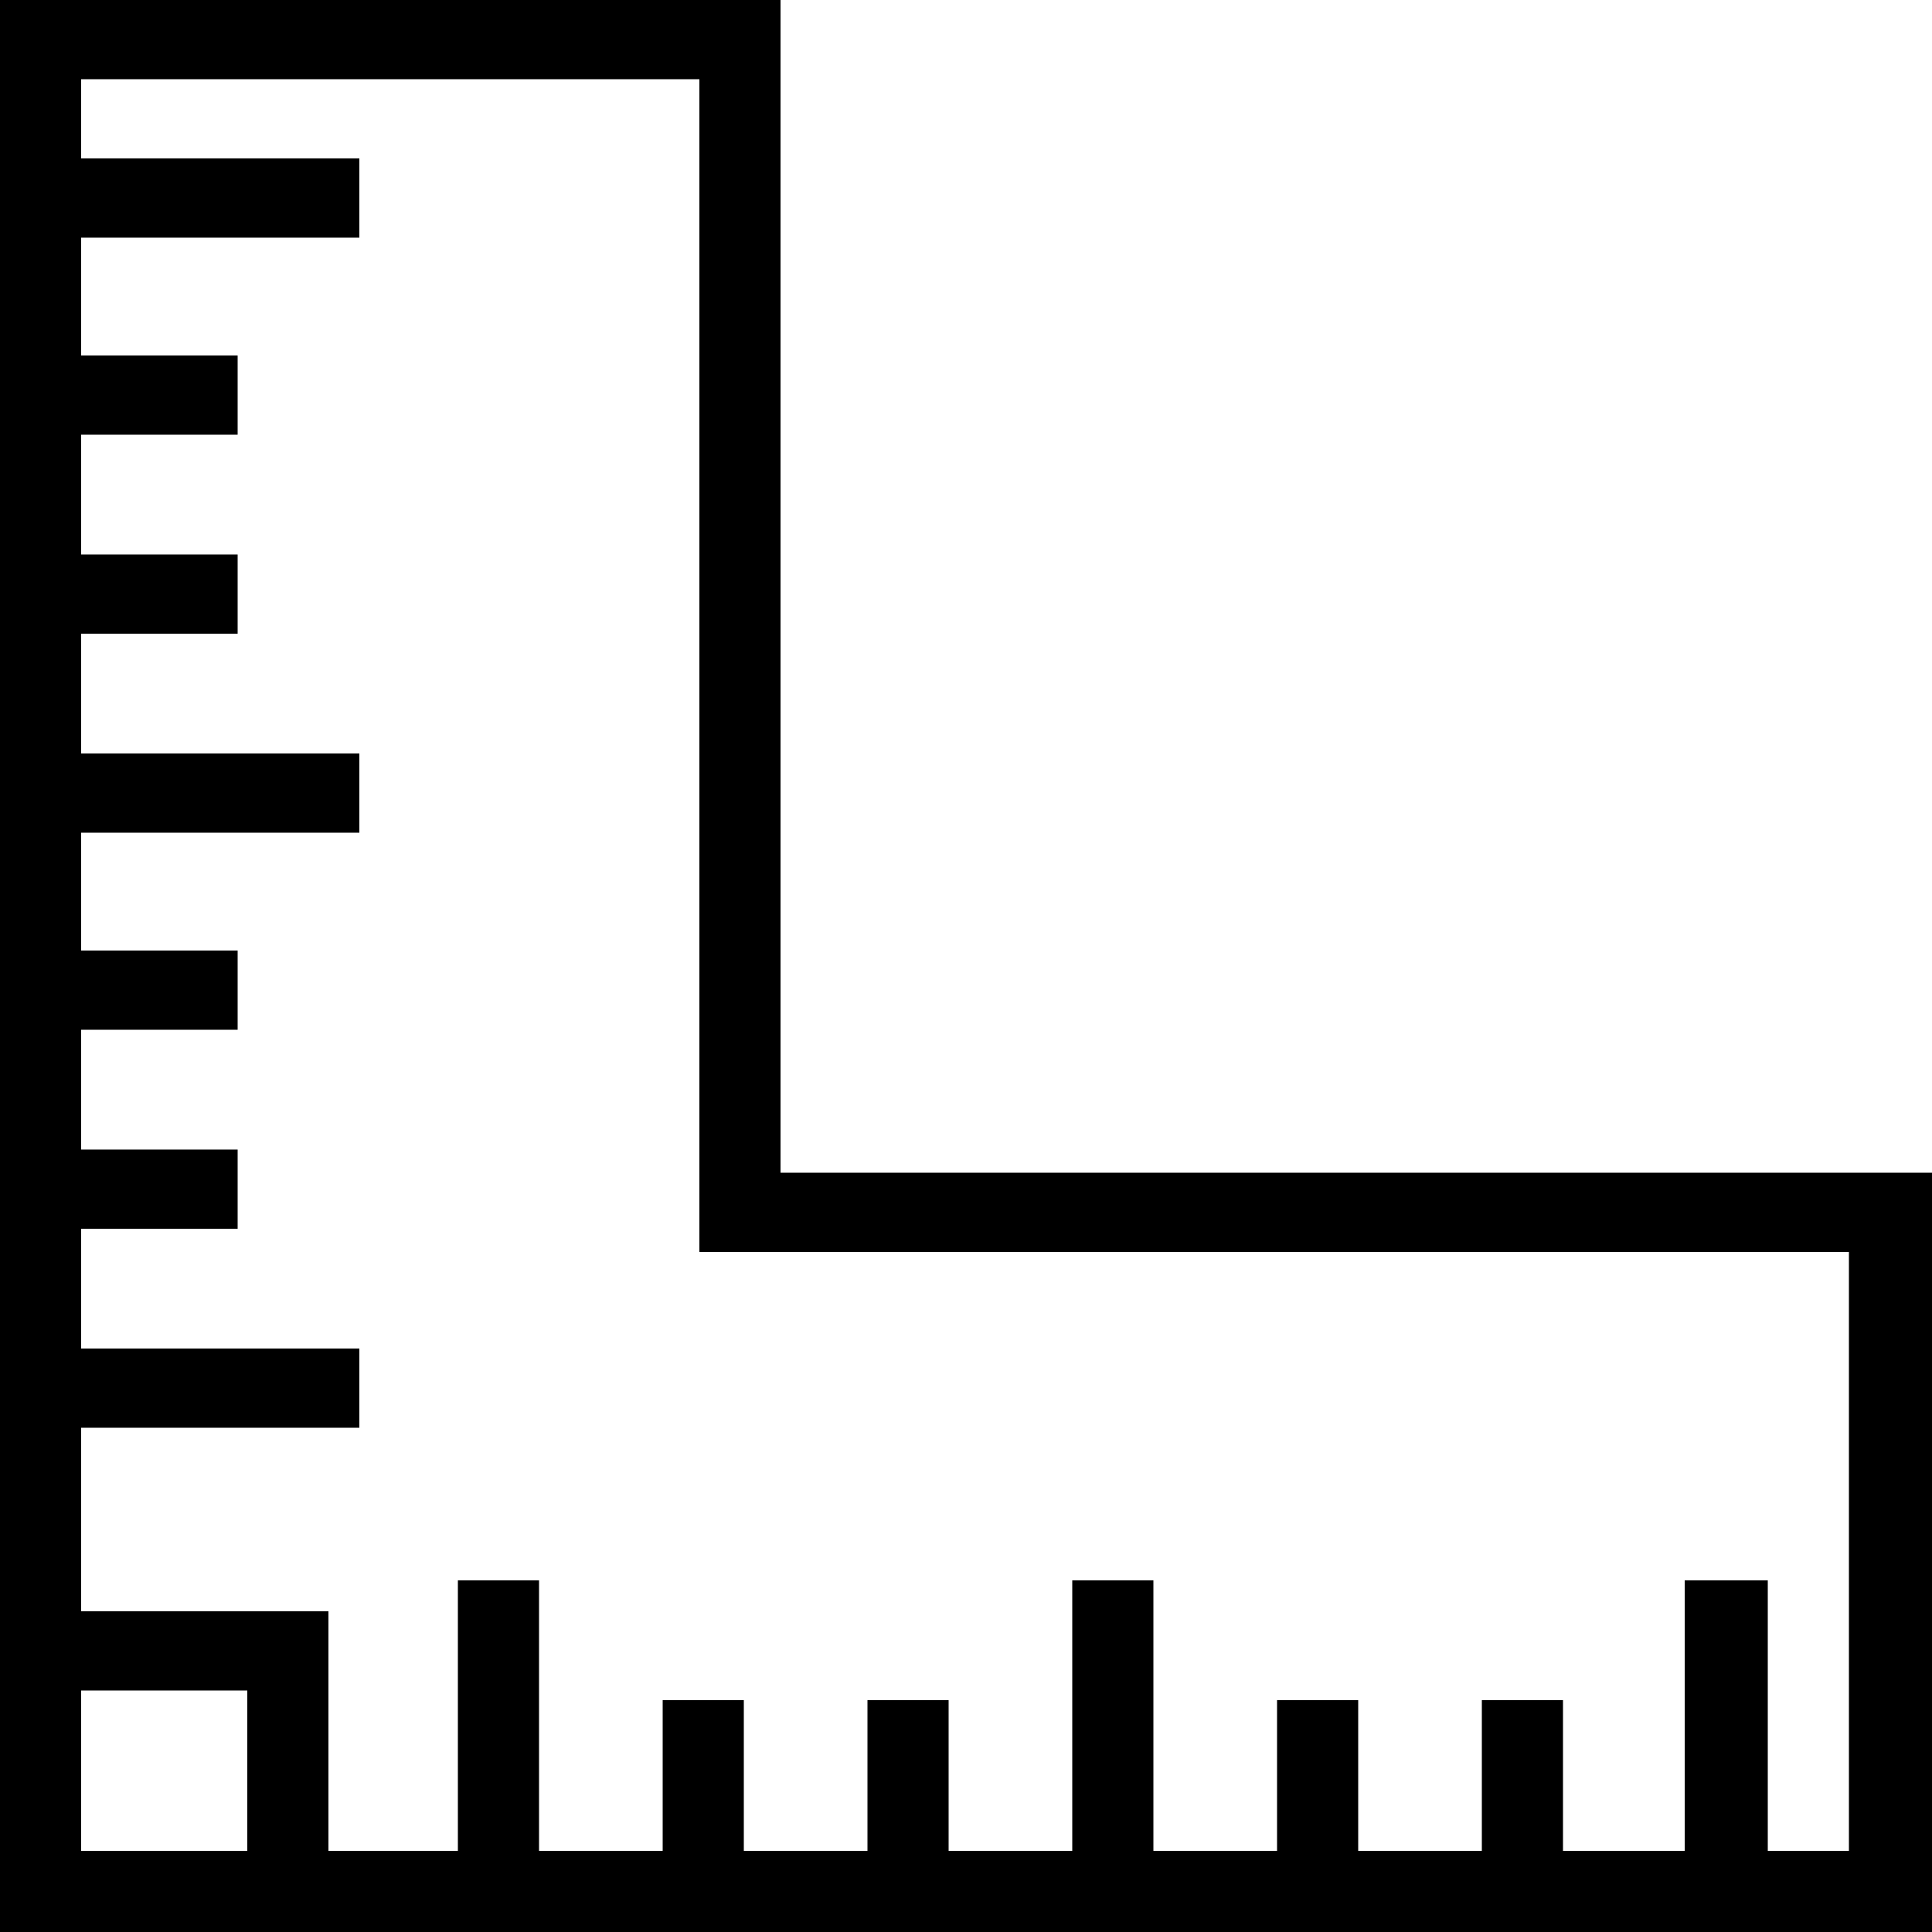 <?xml version="1.0" encoding="iso-8859-1"?>
<!DOCTYPE svg PUBLIC "-//W3C//DTD SVG 1.1 Basic//EN" "http://www.w3.org/Graphics/SVG/1.1/DTD/svg11-basic.dtd">
<svg version="1.1" baseProfile="basic"
   xmlns="http://www.w3.org/2000/svg" xmlns:xlink="http://www.w3.org/1999/xlink" x="0px" y="0px" width="256px" height="256px"
   viewBox="0 0 256 256" xml:space="preserve">
  <path transform="matrix(0.256,0,0,0.256,0,0)" stroke="none" style="fill:#000000" d="M 404 607 L 404 0 L 0 0 L 0 1000 L 1000 1000 L 1000 607 L 404 607 z M 42 875 L 128 875 L 128 958 L 42 958 L 42 875 z M 957 958 L 915 958 L 915 818 L 872 818 L 872 958 L 809 958 L 809 880 L 767 880 L 767 958 L 703 958 L 703 880 L 661 880 L 661 958 L 597 958 L 597 818 L 555 818 L 555 958 L 491 958 L 491 880 L 449 880 L 449 958 L 385 958 L 385 880 L 343 880 L 343 958 L 279 958 L 279 818 L 237 818 L 237 958 L 170 958 L 170 834 L 42 834 L 42 739 L 186 739 L 186 698 L 42 698 L 42 636 L 123 636 L 123 595 L 42 595 L 42 533 L 123 533 L 123 492 L 42 492 L 42 431 L 186 431 L 186 390 L 42 390 L 42 328 L 123 328 L 123 287 L 42 287 L 42 225 L 123 225 L 123 184 L 42 184 L 42 123 L 186 123 L 186 82 L 42 82 L 42 41 L 362 41 L 362 648 L 957 648 L 957 958 z"/>
</svg>